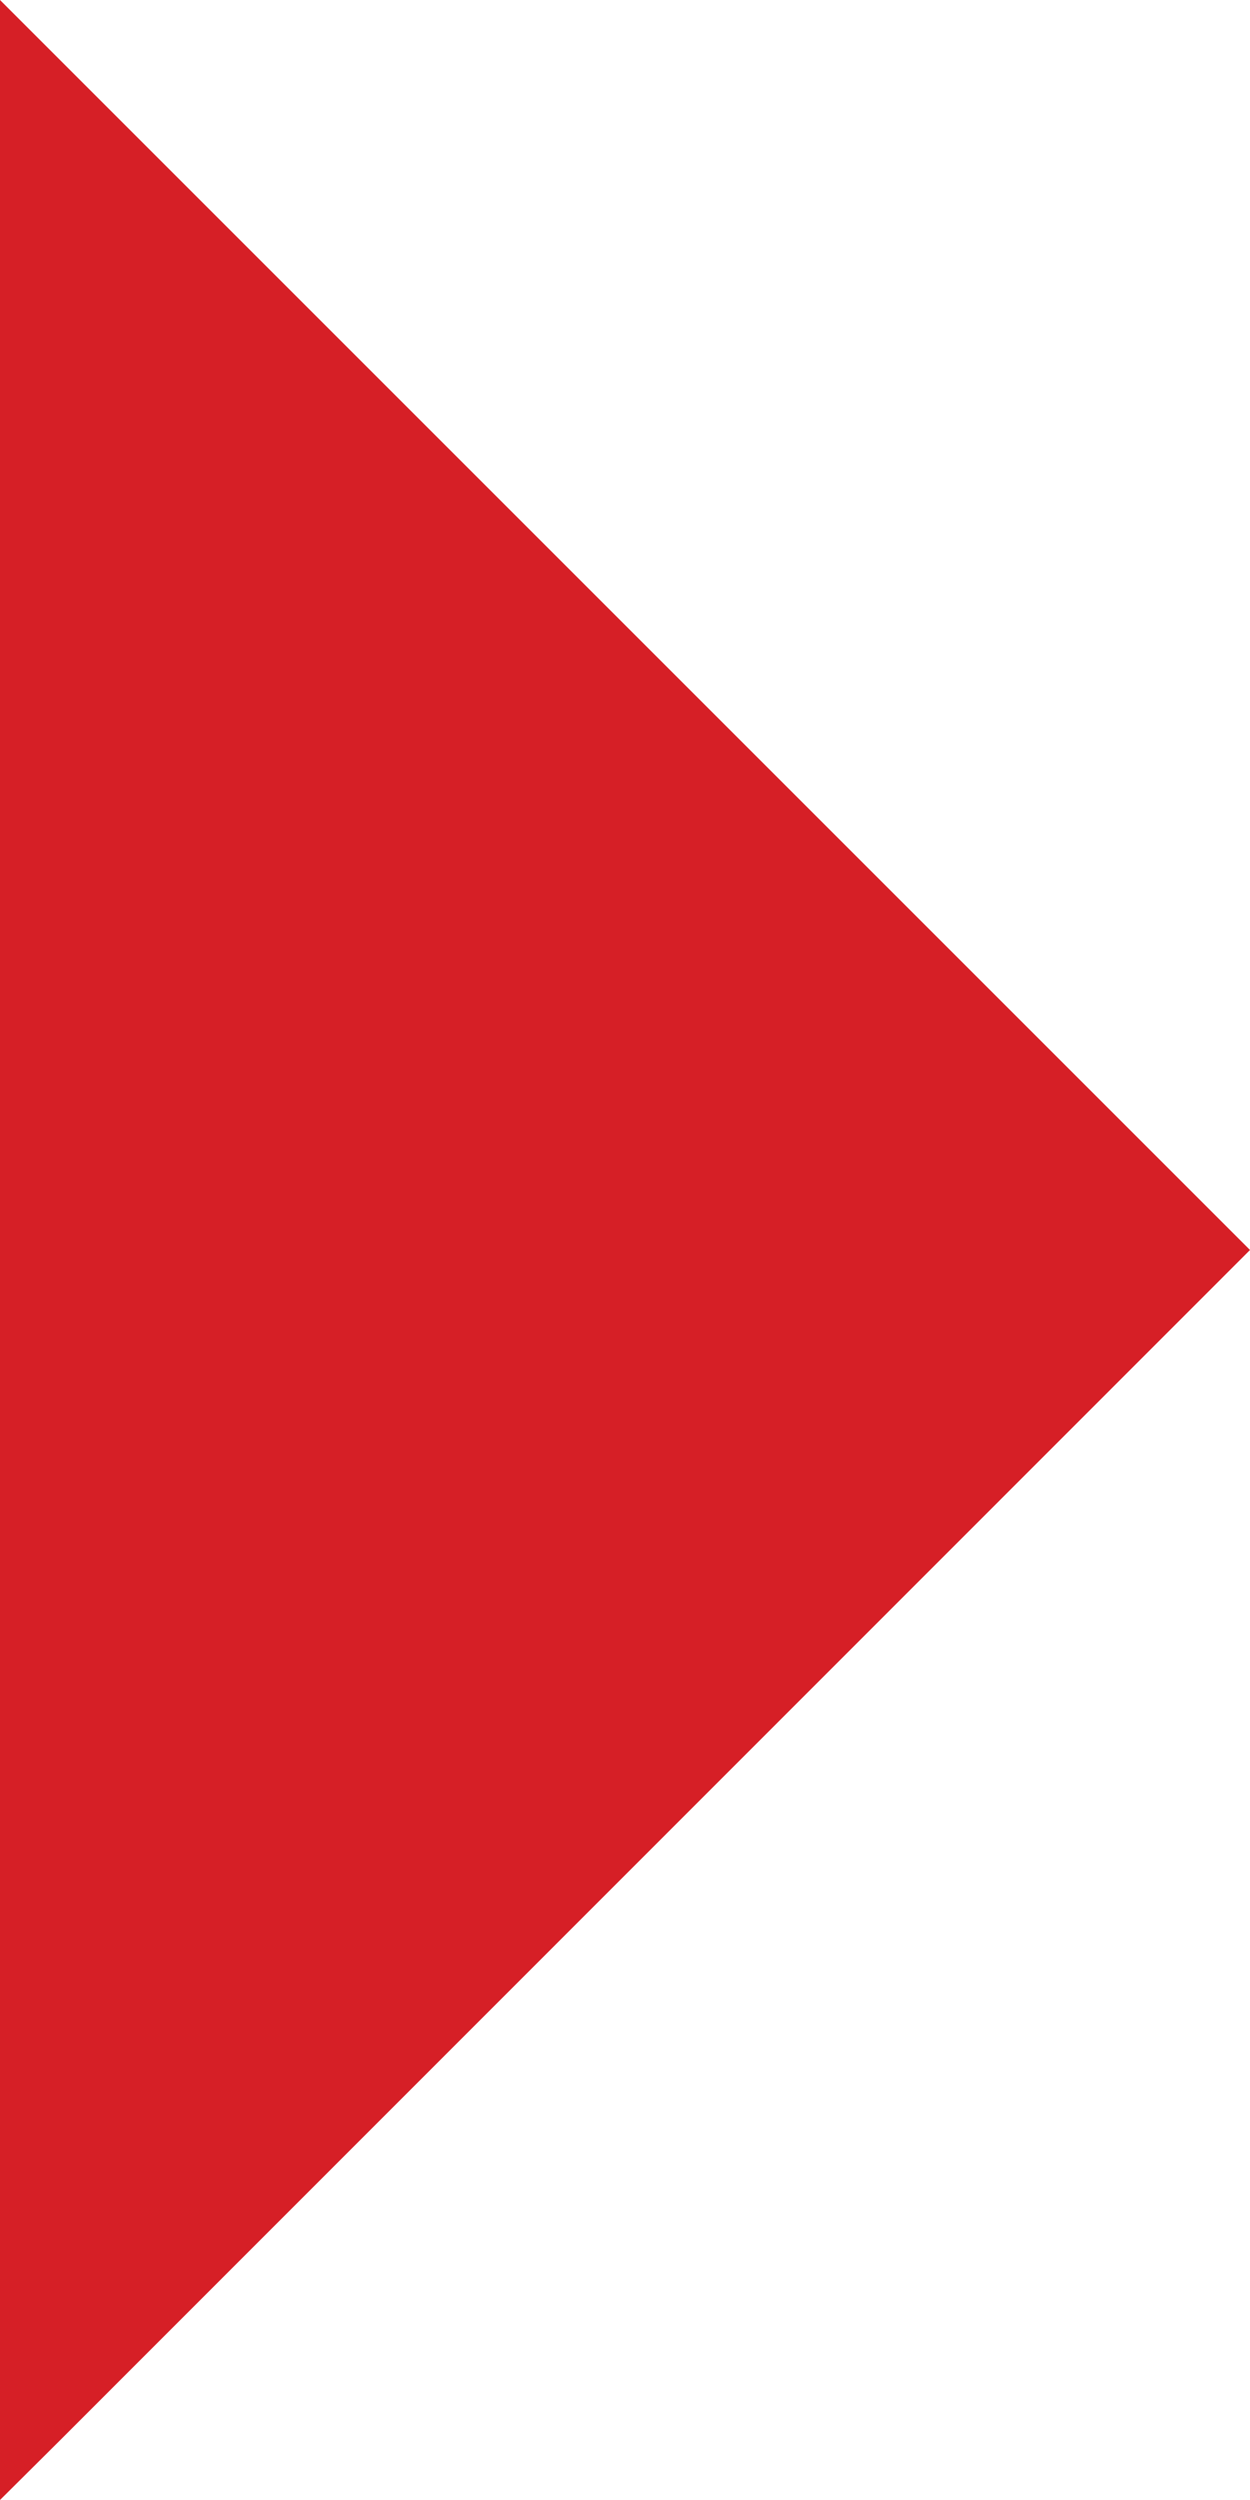 <svg xmlns="http://www.w3.org/2000/svg" viewBox="0 0 35.8 71.6"><defs><style>.cls-1{fill:#d61f26;}</style></defs><g id="_1987" data-name="1987"><polygon class="cls-1" points="0.5 1.21 35.09 35.8 0.5 70.4 0.5 1.21"/><path class="cls-1" d="M1,2.41,34.39,35.8,1,69.19V2.41M0,0V71.6l1.71-1.7L35.09,36.51l.71-.71-.71-.71L1.71,1.71,0,0Z"/></g></svg>
